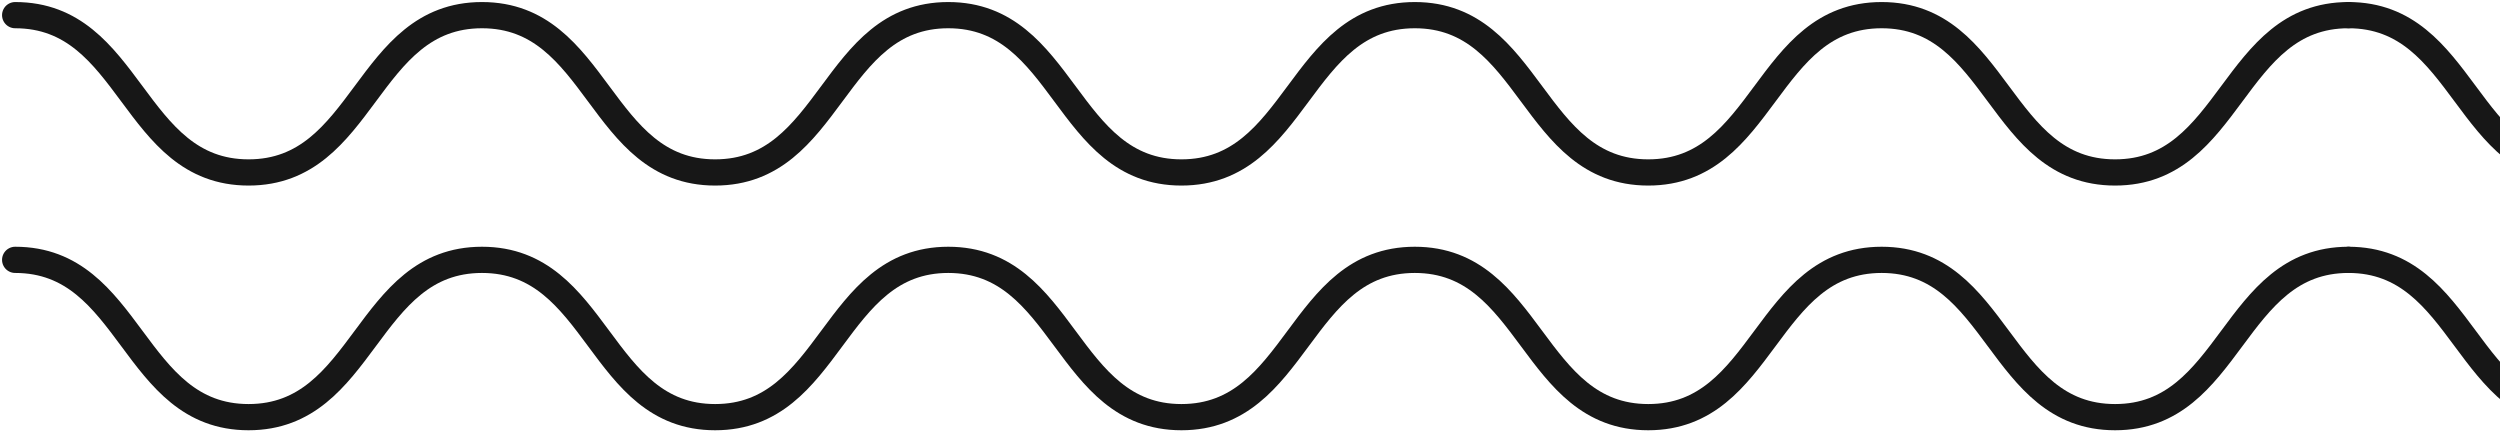 <svg width="165" height="29" viewBox="0 0 165 29" fill="none" xmlns="http://www.w3.org/2000/svg">
<path d="M155 1C162.703 1 162.703 11.382 170.405 11.382C178.108 11.382 178.108 1 185.811 1C193.514 1 193.514 11.382 201.198 11.382C208.901 11.382 208.901 1 216.586 1C224.288 1 224.288 11.382 231.973 11.382C239.676 11.382 239.676 1 247.378 1C255.081 1 255.081 11.382 262.784 11.382C270.486 11.382 270.486 1 278.189 1C285.892 1 285.892 11.382 293.595 11.382C301.297 11.382 301.297 1 309 1" stroke="#171717" stroke-width="1.73" stroke-miterlimit="10" stroke-linecap="round"/>
<path d="M155 17.15C162.703 17.15 162.703 27.532 170.405 27.532C178.108 27.532 178.108 17.15 185.811 17.15C193.514 17.15 193.514 27.532 201.198 27.532C208.901 27.532 208.901 17.15 216.586 17.15C224.288 17.15 224.288 27.532 231.973 27.532C239.676 27.532 239.676 17.15 247.378 17.15C255.081 17.15 255.081 27.532 262.784 27.532C270.486 27.532 270.486 17.15 278.189 17.15C285.892 17.15 285.892 27.532 293.595 27.532C301.297 27.532 301.297 17.15 309 17.15" stroke="#171717" stroke-width="1.73" stroke-miterlimit="10" stroke-linecap="round"/>
<path d="M1 1C8.703 1 8.703 11.382 16.405 11.382C24.108 11.382 24.108 1 31.811 1C39.514 1 39.514 11.382 47.198 11.382C54.901 11.382 54.901 1 62.586 1C70.288 1 70.288 11.382 77.973 11.382C85.676 11.382 85.676 1 93.378 1C101.081 1 101.081 11.382 108.784 11.382C116.486 11.382 116.486 1 124.189 1C131.892 1 131.892 11.382 139.595 11.382C147.297 11.382 147.297 1 155 1" stroke="#171717" stroke-width="1.73" stroke-miterlimit="10" stroke-linecap="round"/>
<path d="M1 17.15C8.703 17.15 8.703 27.532 16.405 27.532C24.108 27.532 24.108 17.15 31.811 17.15C39.514 17.15 39.514 27.532 47.198 27.532C54.901 27.532 54.901 17.15 62.586 17.15C70.288 17.15 70.288 27.532 77.973 27.532C85.676 27.532 85.676 17.15 93.378 17.15C101.081 17.15 101.081 27.532 108.784 27.532C116.486 27.532 116.486 17.15 124.189 17.15C131.892 17.15 131.892 27.532 139.595 27.532C147.297 27.532 147.297 17.15 155 17.15" stroke="#171717" stroke-width="1.73" stroke-miterlimit="10" stroke-linecap="round"/>
</svg>
